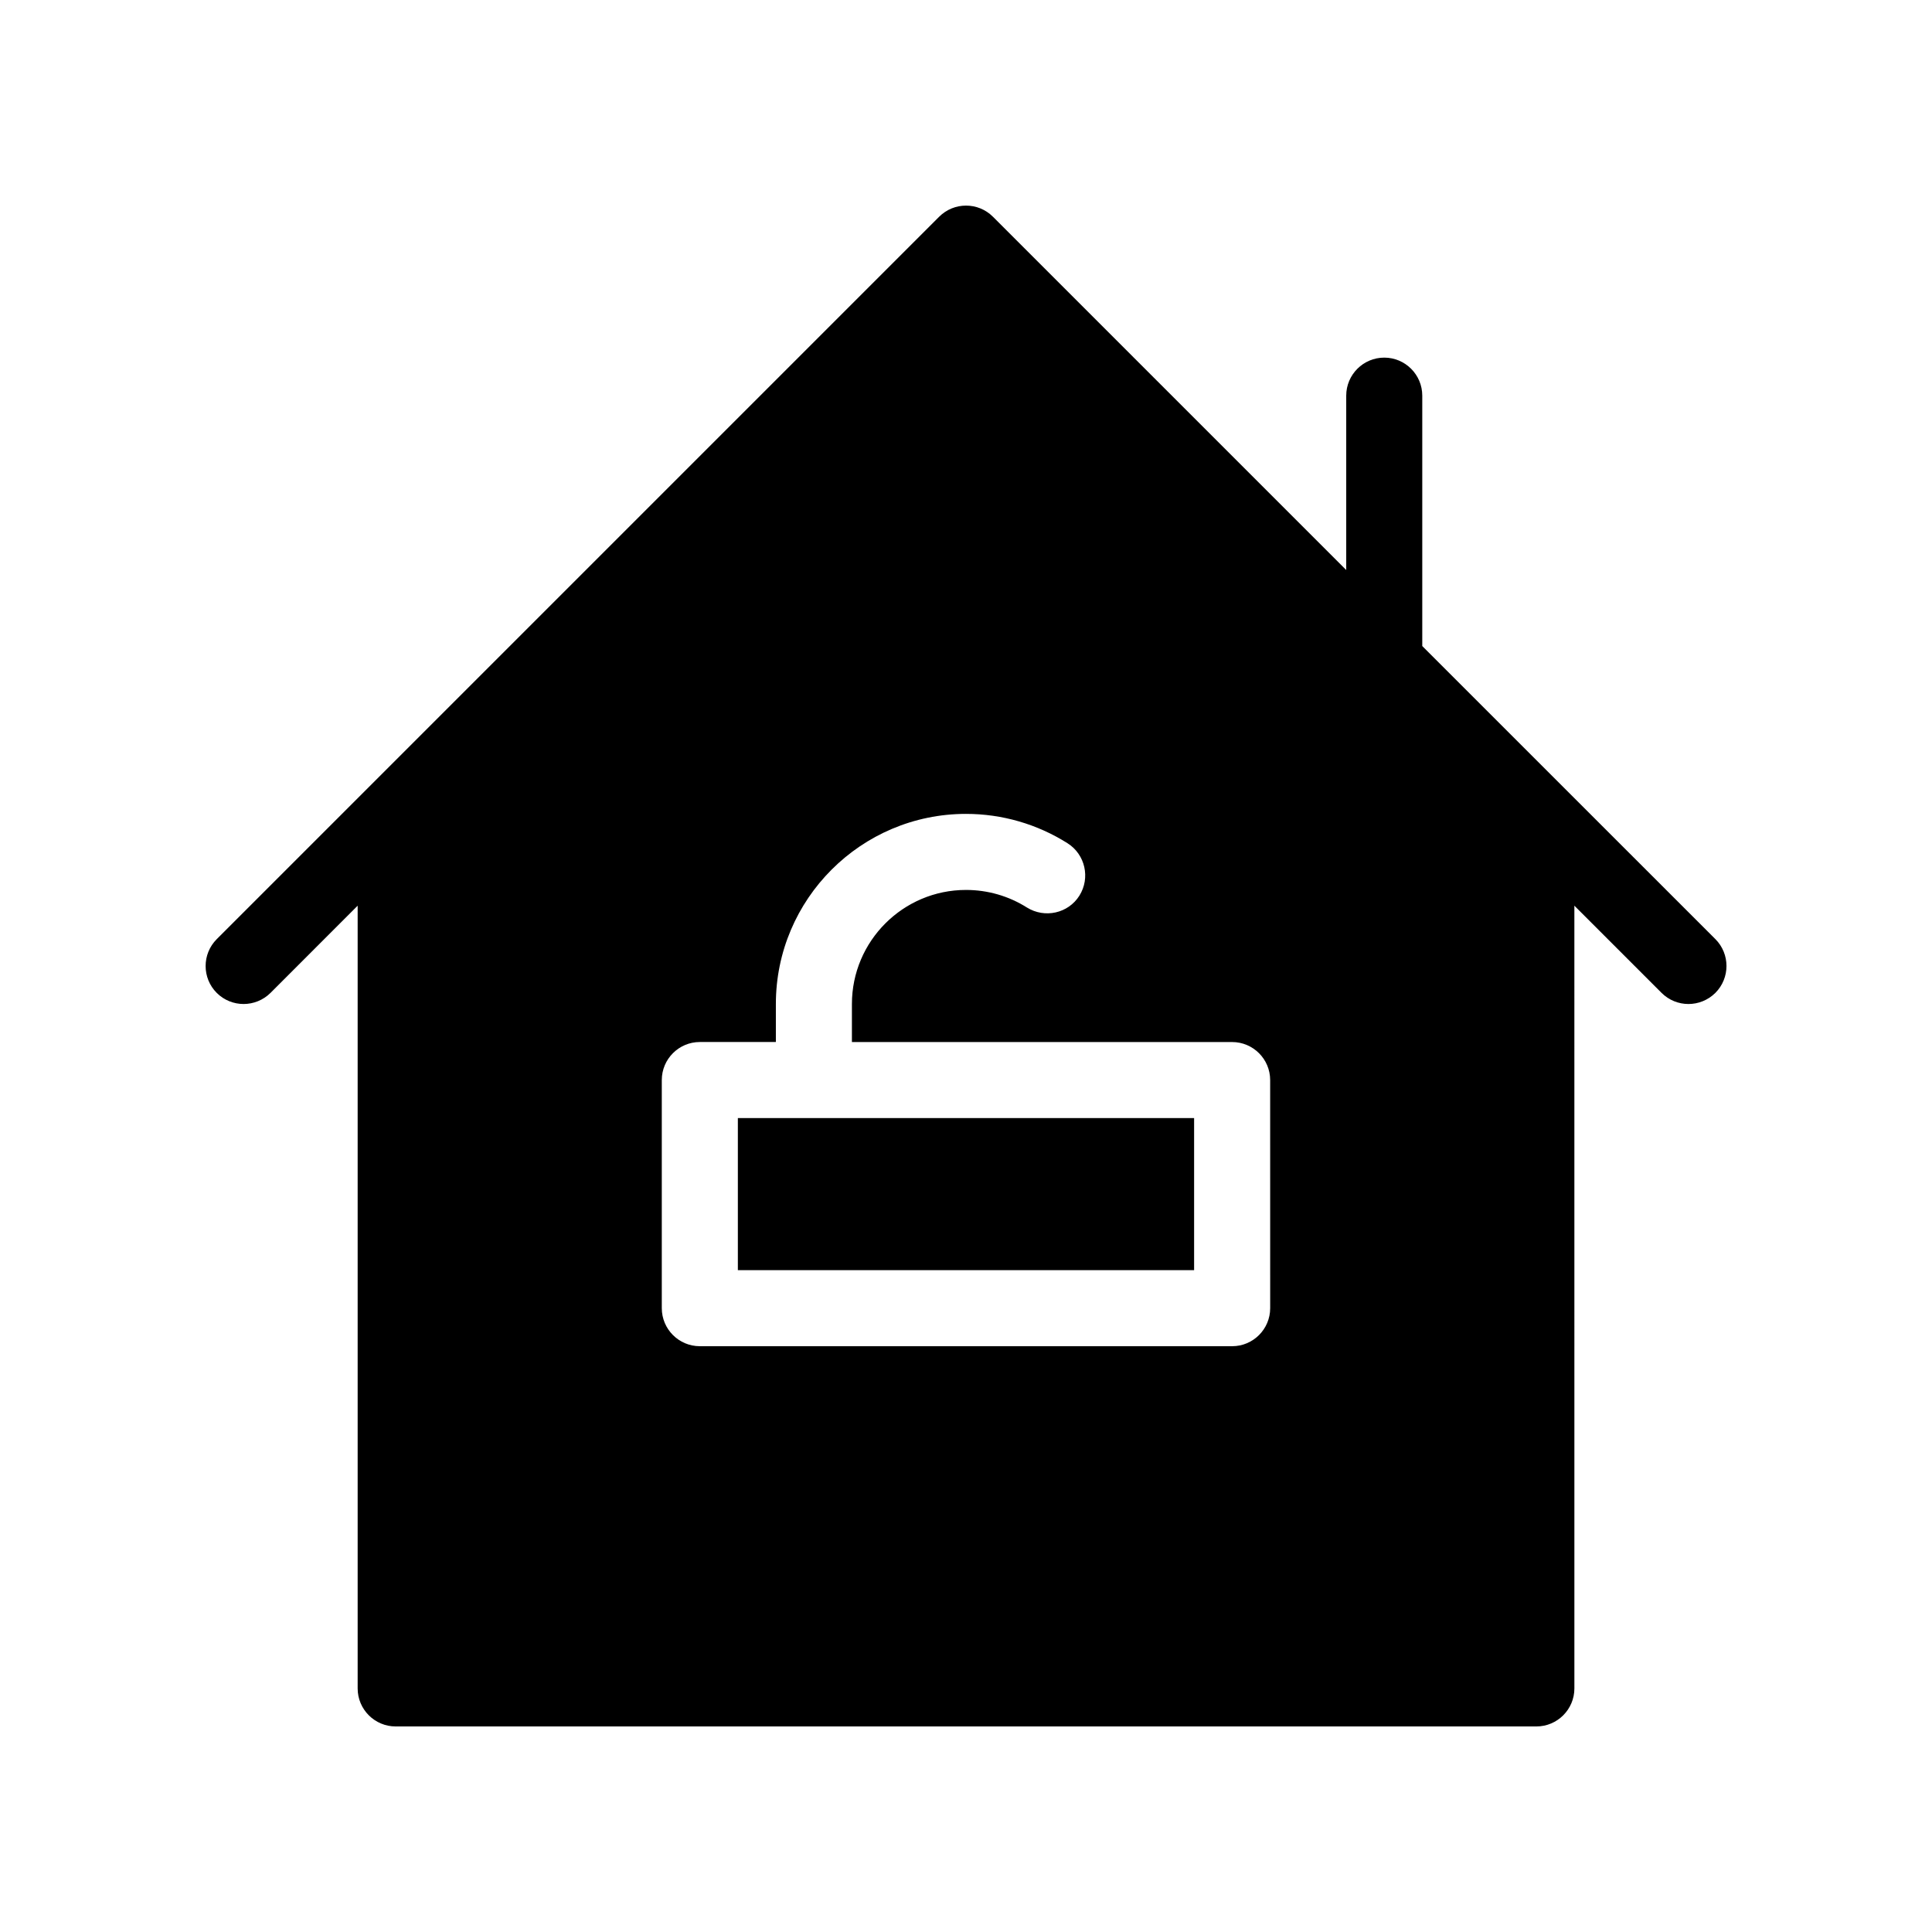 <?xml version="1.0" encoding="UTF-8"?>
<!-- Uploaded to: SVG Repo, www.svgrepo.com, Generator: SVG Repo Mixer Tools -->
<svg fill="#000000" width="800px" height="800px" version="1.1" viewBox="144 144 512 512" xmlns="http://www.w3.org/2000/svg">
 <g>
  <path d="m598.58 392.86-77.664-77.645v-66.363c0-5.562-4.516-10.078-10.078-10.078-5.562 0.004-10.074 4.516-10.074 10.078v46.211l-93.629-93.629c-3.93-3.93-10.316-3.93-14.246 0l-191.45 191.45c-3.93 3.93-3.93 10.316 0 14.246 1.953 1.953 4.535 2.941 7.113 2.941s5.16-0.988 7.133-2.941l23.098-23.113v207.43c0 5.562 4.516 10.078 10.078 10.078h302.29c5.562 0 10.078-4.516 10.078-10.078l-0.004-207.43 23.094 23.094c1.977 1.973 4.555 2.961 7.133 2.961 2.578 0 5.16-0.988 7.133-2.941 3.934-3.949 3.934-10.32 0-14.27zm-117.97 97.82c0 5.562-4.516 10.078-10.078 10.078h-141.07c-5.562 0-10.078-4.516-10.078-10.078v-60.457c0-5.562 4.516-10.078 10.078-10.078h20.152v-10.074c0-27.789 22.609-50.383 50.383-50.383 9.551 0 18.863 2.699 26.902 7.777 4.695 2.961 6.106 9.191 3.144 13.906-2.961 4.695-9.168 6.066-13.906 3.125-4.816-3.043-10.398-4.652-16.141-4.652-16.668 0-30.23 13.562-30.23 30.23v10.078h100.76c5.562 0 10.078 4.516 10.078 10.078z"/>
  <path d="m339.54 440.3h120.91v40.305h-120.91z"/>
 </g>
</svg>